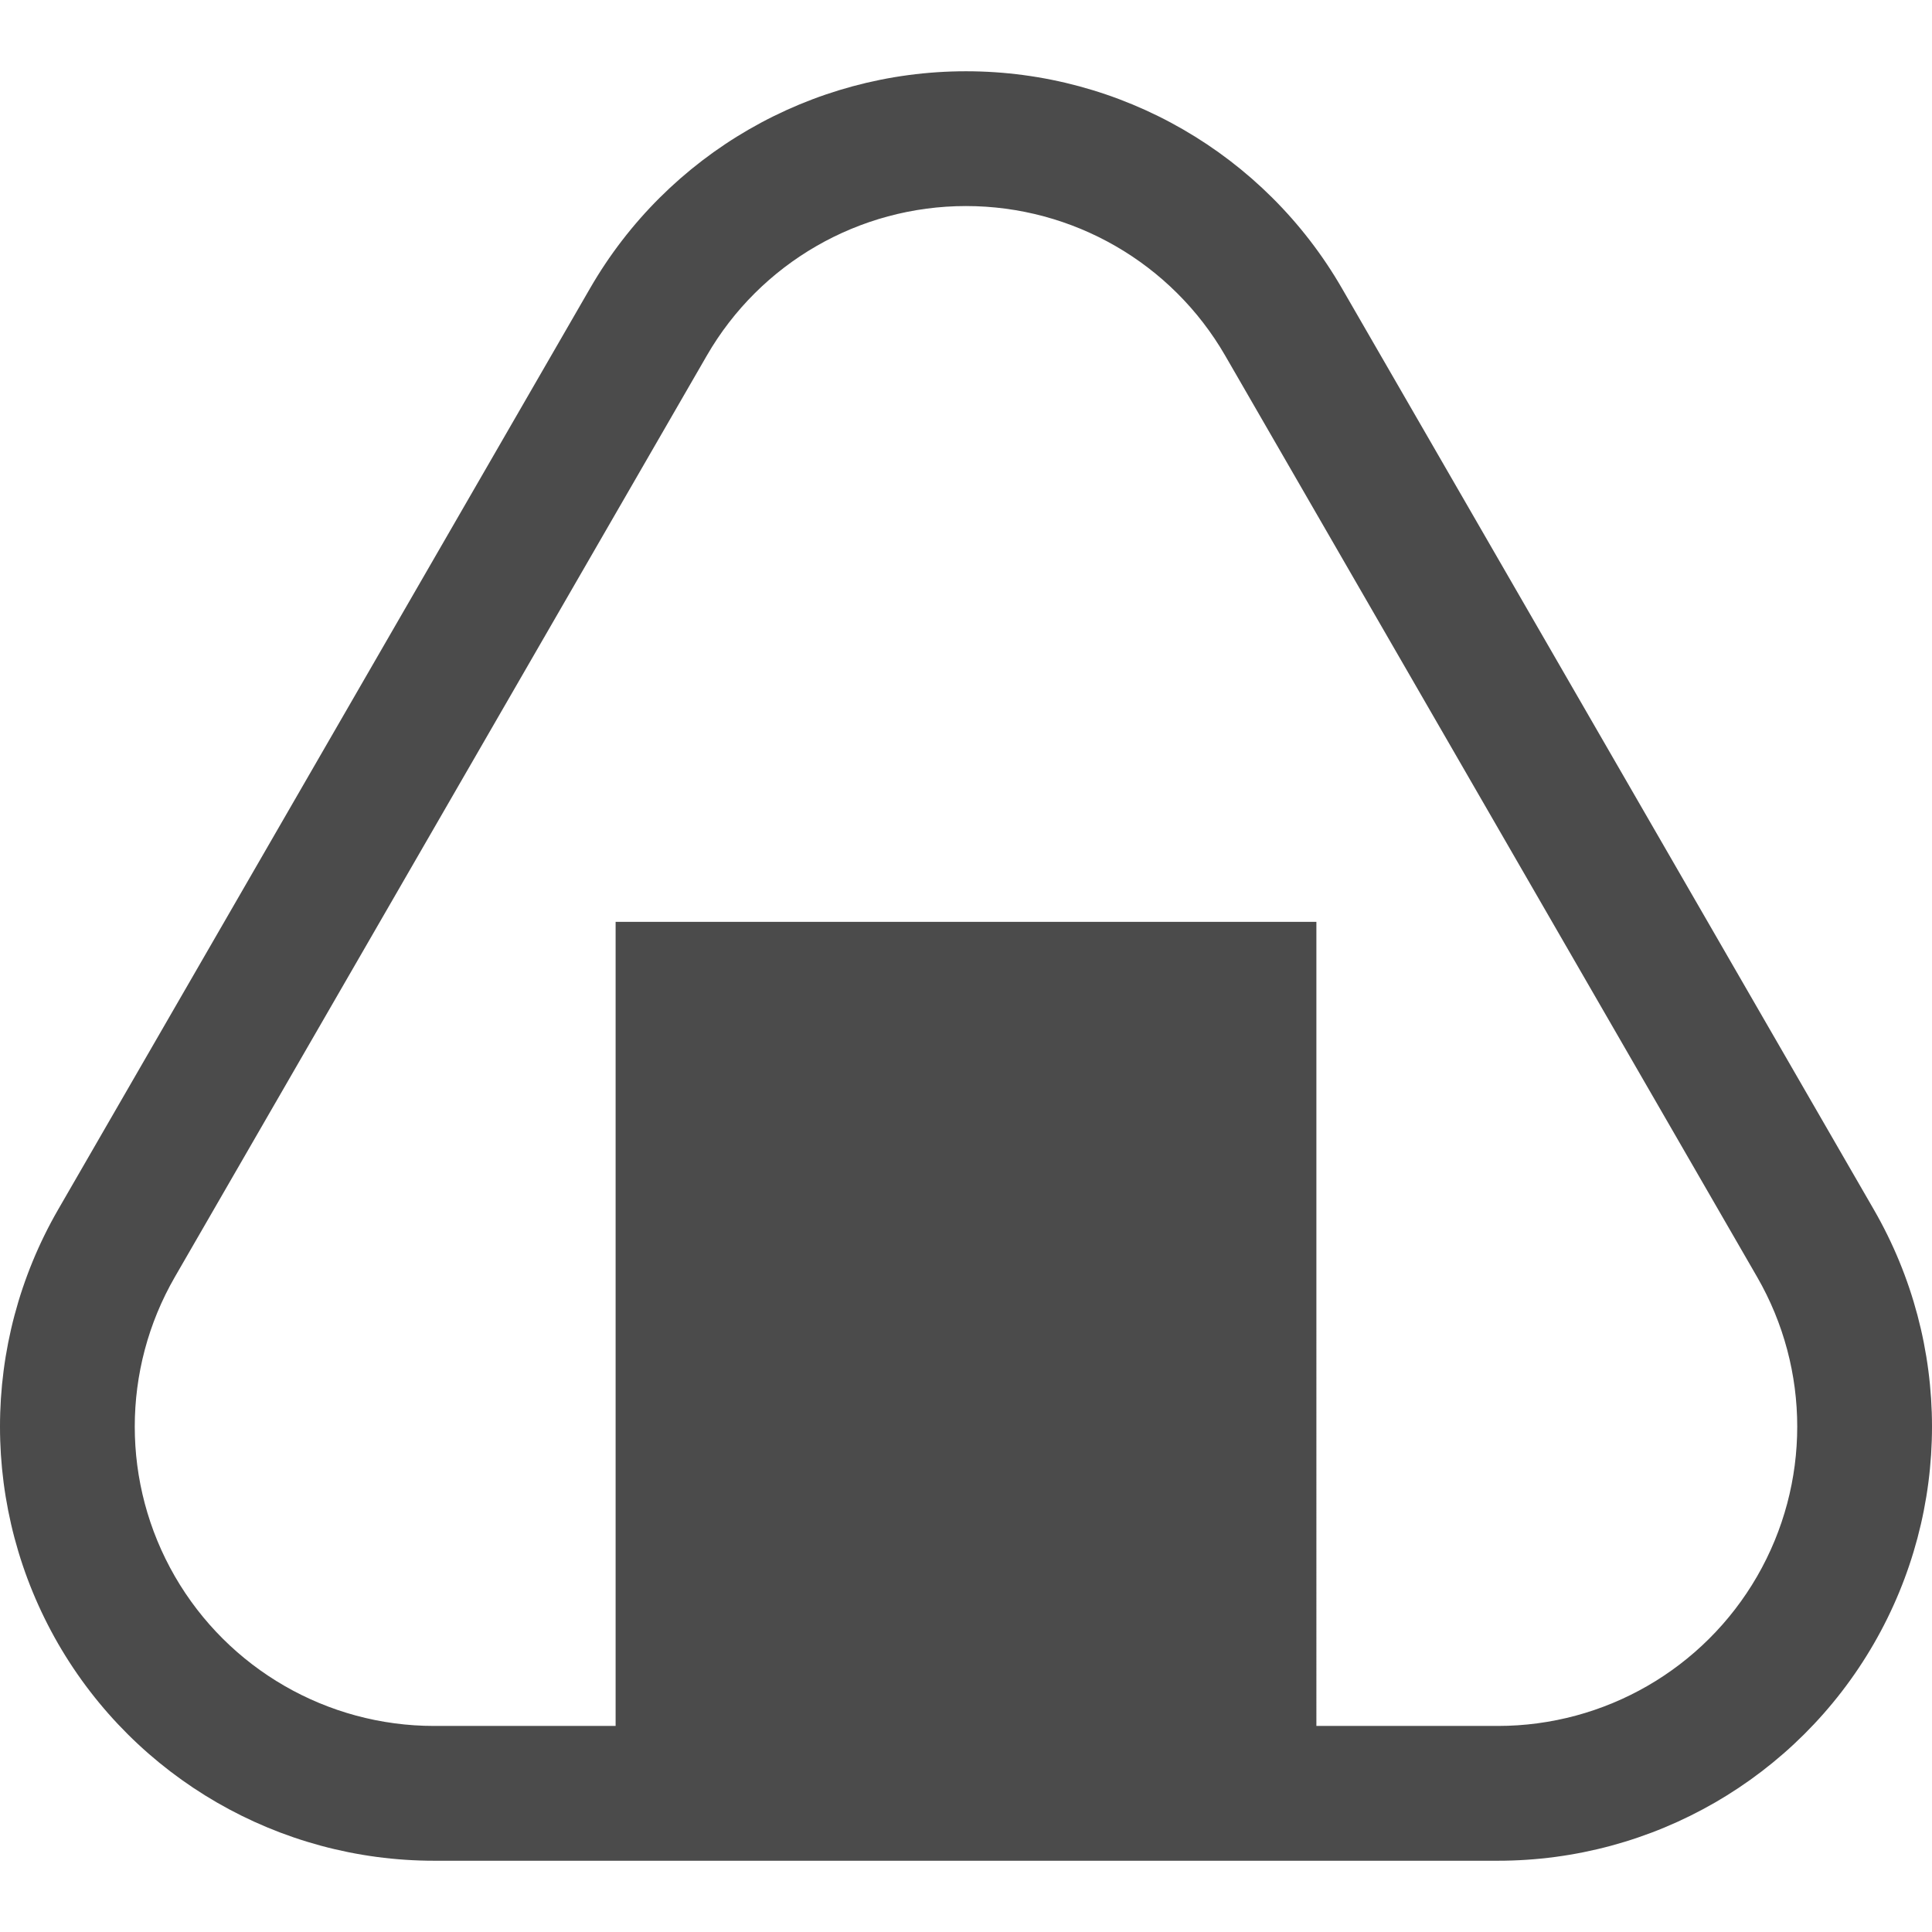 <?xml version="1.0" encoding="UTF-8"?> <svg xmlns="http://www.w3.org/2000/svg" xmlns:xlink="http://www.w3.org/1999/xlink" version="1.1" id="_x32_" x="0px" y="0px" viewBox="0 0 512 512" style="width: 256px; height: 256px; opacity: 1;" xml:space="preserve"> <style type="text/css"> .st0{fill:#4B4B4B;} </style> <g> <path class="st0" d="M496.584,320.545L355.625,76.401c-20.552-35.594-58.529-57.515-99.629-57.515 c-41.1,0-79.077,21.921-99.621,57.515L15.409,320.545c-10.27,17.8-15.413,37.67-15.409,57.53 c-0.004,19.854,5.139,39.722,15.404,57.524c20.556,35.586,58.534,57.515,99.638,57.515h281.916 c41.103,0,79.078-21.93,99.626-57.515C506.858,417.814,512,397.937,512,378.075C512,358.214,506.858,338.345,496.584,320.545z M465.655,417.743c-14.169,24.534-40.361,39.65-68.697,39.65h-48.102V244.305H163.144v213.088h-48.102 c-28.336,0-54.535-15.117-68.705-39.65c-7.085-12.284-10.626-25.963-10.626-39.668c0-13.704,3.54-27.392,10.626-39.667 L187.303,94.257c14.162-24.542,40.35-39.651,68.693-39.651c28.339,0,54.535,15.109,68.701,39.651l140.958,244.152 c7.093,12.291,10.63,25.971,10.63,39.667C476.284,391.78,472.748,405.452,465.655,417.743z" style="fill: rgb(75, 75, 75);"></path> </g> </svg> 